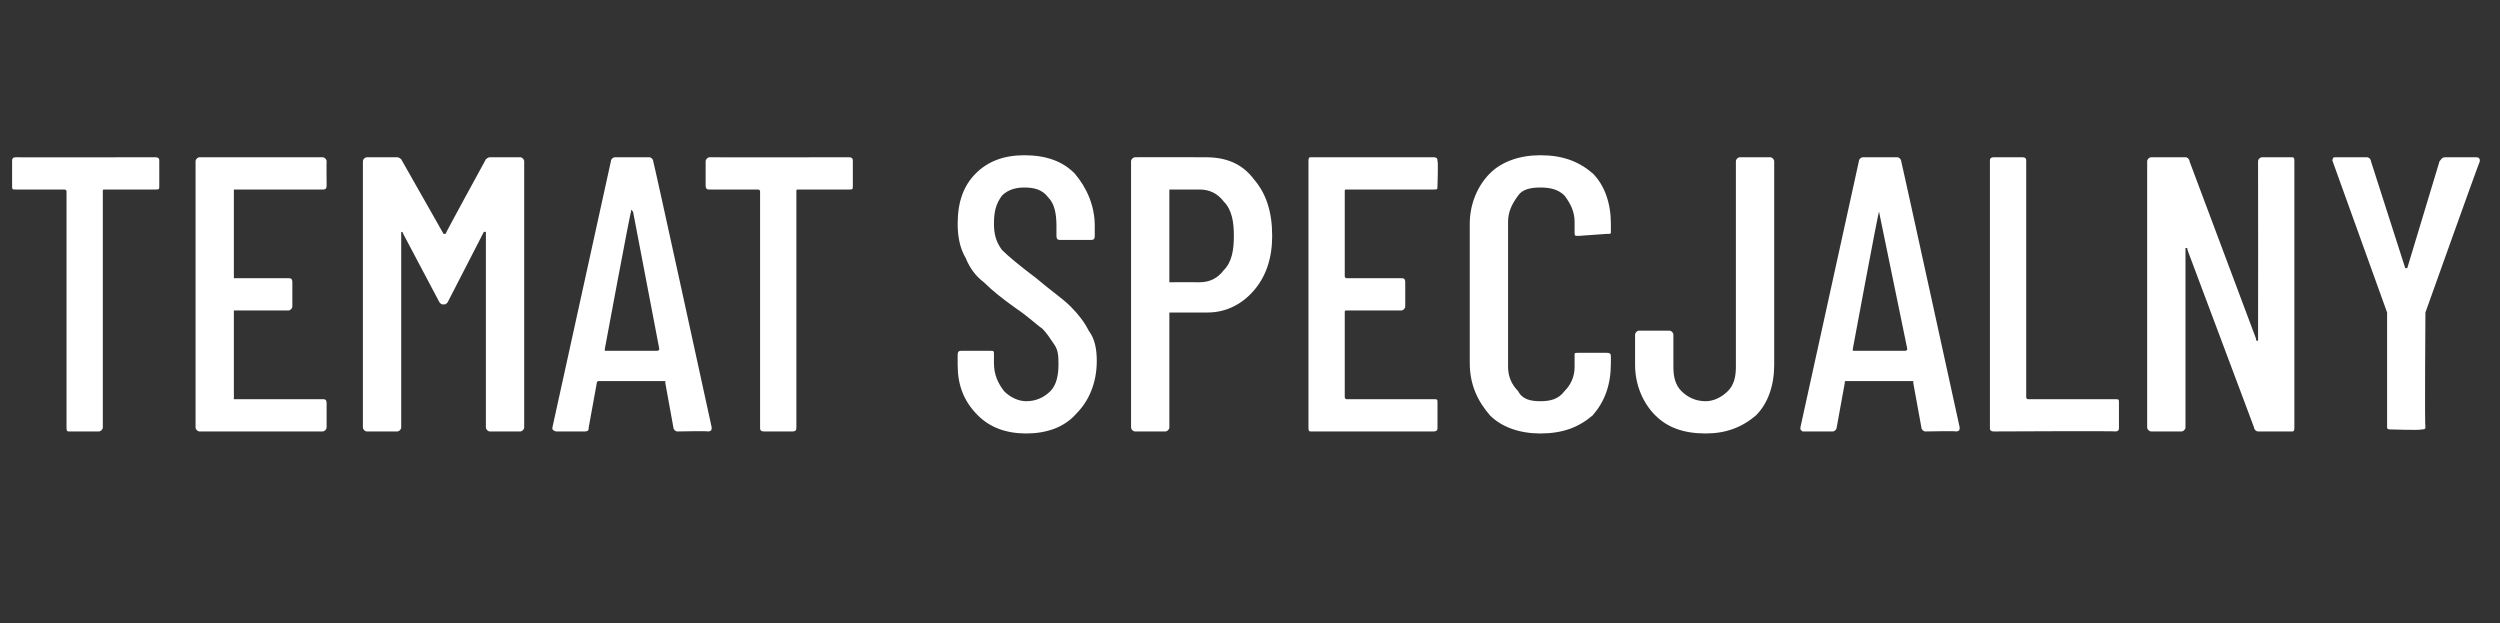 <?xml version="1.0" standalone="no"?>
<!DOCTYPE svg PUBLIC "-//W3C//DTD SVG 1.1//EN" "http://www.w3.org/Graphics/SVG/1.1/DTD/svg11.dtd">
<svg xmlns="http://www.w3.org/2000/svg" version="1.1" width="124px" height="30.9px" viewBox="0 -2 124 30.9" style="top:-2px">
  <rect x="0" y="-2" width="124" height="30.9" fill="#333333" stroke="none"/>
  <desc>TEMAT SPECJALNY</desc>
  <defs/>
  <g id="Polygon73803">
    <path d="M 7.7 5.8 C 7.9 5.8 7.9 5.9 7.9 6 C 7.9 6 7.9 7.2 7.9 7.2 C 7.9 7.4 7.9 7.4 7.7 7.4 C 7.7 7.4 5.2 7.4 5.2 7.4 C 5.1 7.4 5.1 7.4 5.1 7.5 C 5.1 7.5 5.1 19.2 5.1 19.2 C 5.1 19.3 5 19.4 4.9 19.4 C 4.9 19.4 3.4 19.4 3.4 19.4 C 3.3 19.4 3.3 19.3 3.3 19.2 C 3.3 19.2 3.3 7.5 3.3 7.5 C 3.3 7.4 3.2 7.4 3.2 7.4 C 3.2 7.4 0.8 7.4 0.8 7.4 C 0.6 7.4 0.6 7.4 0.6 7.2 C 0.6 7.2 0.6 6 0.6 6 C 0.6 5.9 0.6 5.8 0.8 5.8 C 0.77 5.81 7.7 5.8 7.7 5.8 C 7.7 5.8 7.73 5.81 7.7 5.8 Z M 16.2 7.2 C 16.2 7.4 16.1 7.4 16 7.4 C 16 7.4 11.6 7.4 11.6 7.4 C 11.6 7.4 11.6 7.4 11.6 7.5 C 11.6 7.5 11.6 11.7 11.6 11.7 C 11.6 11.7 11.6 11.8 11.6 11.8 C 11.6 11.8 14.3 11.8 14.3 11.8 C 14.4 11.8 14.5 11.8 14.5 12 C 14.5 12 14.5 13.2 14.5 13.2 C 14.5 13.3 14.4 13.4 14.3 13.4 C 14.3 13.4 11.6 13.4 11.6 13.4 C 11.6 13.4 11.6 13.4 11.6 13.5 C 11.6 13.5 11.6 17.7 11.6 17.7 C 11.6 17.7 11.6 17.8 11.6 17.8 C 11.6 17.8 16 17.8 16 17.8 C 16.1 17.8 16.2 17.8 16.2 18 C 16.2 18 16.2 19.2 16.2 19.2 C 16.2 19.3 16.1 19.4 16 19.4 C 16 19.4 9.9 19.4 9.9 19.4 C 9.8 19.4 9.7 19.3 9.7 19.2 C 9.7 19.2 9.7 6 9.7 6 C 9.7 5.9 9.8 5.8 9.9 5.8 C 9.9 5.8 16 5.8 16 5.8 C 16.1 5.8 16.2 5.9 16.2 6 C 16.19 6 16.2 7.2 16.2 7.2 C 16.2 7.2 16.19 7.22 16.2 7.2 Z M 24.1 5.9 C 24.1 5.9 24.2 5.8 24.3 5.8 C 24.3 5.8 25.8 5.8 25.8 5.8 C 25.9 5.8 26 5.9 26 6 C 26 6 26 19.2 26 19.2 C 26 19.3 25.9 19.4 25.8 19.4 C 25.8 19.4 24.3 19.4 24.3 19.4 C 24.2 19.4 24.1 19.3 24.1 19.2 C 24.1 19.2 24.1 9.6 24.1 9.6 C 24.1 9.5 24.1 9.5 24.1 9.5 C 24.1 9.5 24.1 9.5 24 9.5 C 24 9.5 22.2 13 22.2 13 C 22.1 13.1 22.1 13.1 22 13.1 C 21.9 13.1 21.9 13.1 21.8 13 C 21.8 13 20 9.6 20 9.6 C 20 9.5 19.9 9.5 19.9 9.5 C 19.9 9.5 19.9 9.5 19.9 9.6 C 19.9 9.6 19.9 19.2 19.9 19.2 C 19.9 19.3 19.8 19.4 19.7 19.4 C 19.7 19.4 18.2 19.4 18.2 19.4 C 18.1 19.4 18 19.3 18 19.2 C 18 19.2 18 6 18 6 C 18 5.9 18.1 5.8 18.2 5.8 C 18.2 5.8 19.7 5.8 19.7 5.8 C 19.8 5.8 19.9 5.9 19.9 5.9 C 19.9 5.9 22 9.6 22 9.6 C 22 9.6 22 9.6 22 9.6 C 22 9.6 22.1 9.6 22.1 9.6 C 22.08 9.59 24.1 5.9 24.1 5.9 C 24.1 5.9 24.09 5.95 24.1 5.9 Z M 33.6 19.4 C 33.5 19.4 33.4 19.3 33.4 19.2 C 33.4 19.2 33 17 33 17 C 33 16.9 33 16.9 33 16.9 C 32.9 16.9 32.9 16.9 32.9 16.9 C 32.9 16.9 29.7 16.9 29.7 16.9 C 29.7 16.9 29.7 16.9 29.7 16.9 C 29.7 16.9 29.6 16.9 29.6 17 C 29.6 17 29.2 19.2 29.2 19.2 C 29.2 19.3 29.2 19.4 29 19.4 C 29 19.4 27.6 19.4 27.6 19.4 C 27.5 19.4 27.4 19.3 27.4 19.3 C 27.4 19.3 27.4 19.2 27.4 19.2 C 27.4 19.2 30.3 6 30.3 6 C 30.3 5.9 30.4 5.8 30.5 5.8 C 30.5 5.8 32.2 5.8 32.2 5.8 C 32.3 5.8 32.4 5.9 32.4 6 C 32.42 5.98 35.3 19.2 35.3 19.2 C 35.3 19.2 35.32 19.19 35.3 19.2 C 35.3 19.3 35.3 19.4 35.1 19.4 C 35.15 19.37 33.6 19.4 33.6 19.4 C 33.6 19.4 33.64 19.37 33.6 19.4 Z M 30 15.3 C 30 15.4 30 15.4 30 15.4 C 30 15.4 32.6 15.4 32.6 15.4 C 32.6 15.4 32.7 15.4 32.7 15.3 C 32.7 15.3 31.4 8.5 31.4 8.5 C 31.3 8.4 31.3 8.4 31.3 8.4 C 31.3 8.4 31.3 8.4 31.3 8.5 C 31.27 8.46 30 15.3 30 15.3 C 30 15.3 29.98 15.34 30 15.3 Z M 42.1 5.8 C 42.3 5.8 42.3 5.9 42.3 6 C 42.3 6 42.3 7.2 42.3 7.2 C 42.3 7.4 42.3 7.4 42.1 7.4 C 42.1 7.4 39.6 7.4 39.6 7.4 C 39.5 7.4 39.5 7.4 39.5 7.5 C 39.5 7.5 39.5 19.2 39.5 19.2 C 39.5 19.3 39.5 19.4 39.3 19.4 C 39.3 19.4 37.9 19.4 37.9 19.4 C 37.7 19.4 37.7 19.3 37.7 19.2 C 37.7 19.2 37.7 7.5 37.7 7.5 C 37.7 7.4 37.6 7.4 37.6 7.4 C 37.6 7.4 35.2 7.4 35.2 7.4 C 35.1 7.4 35 7.4 35 7.2 C 35 7.2 35 6 35 6 C 35 5.9 35.1 5.8 35.2 5.8 C 35.19 5.81 42.1 5.8 42.1 5.8 C 42.1 5.8 42.14 5.81 42.1 5.8 Z M 50.9 19.5 C 49.9 19.5 49.1 19.2 48.5 18.6 C 47.8 17.9 47.5 17.1 47.5 16.1 C 47.5 16.1 47.5 15.6 47.5 15.6 C 47.5 15.4 47.6 15.4 47.7 15.4 C 47.7 15.4 49.1 15.4 49.1 15.4 C 49.3 15.4 49.3 15.4 49.3 15.6 C 49.3 15.6 49.3 16 49.3 16 C 49.3 16.6 49.5 17 49.8 17.4 C 50.1 17.7 50.5 17.9 50.9 17.9 C 51.4 17.9 51.8 17.7 52.1 17.4 C 52.4 17.1 52.5 16.6 52.5 16.1 C 52.5 15.7 52.5 15.4 52.3 15.1 C 52.1 14.8 51.9 14.5 51.7 14.3 C 51.4 14.1 51 13.7 50.4 13.3 C 49.7 12.8 49.2 12.4 48.8 12 C 48.4 11.7 48.1 11.3 47.9 10.8 C 47.6 10.3 47.5 9.7 47.5 9.1 C 47.5 8 47.8 7.2 48.4 6.6 C 49 6 49.8 5.7 50.8 5.7 C 51.9 5.7 52.7 6 53.3 6.6 C 53.9 7.3 54.3 8.2 54.3 9.2 C 54.3 9.2 54.3 9.7 54.3 9.7 C 54.3 9.9 54.2 9.9 54.1 9.9 C 54.1 9.9 52.6 9.9 52.6 9.9 C 52.5 9.9 52.4 9.9 52.4 9.7 C 52.4 9.7 52.4 9.2 52.4 9.2 C 52.4 8.6 52.3 8.1 52 7.8 C 51.7 7.4 51.3 7.3 50.8 7.3 C 50.4 7.3 50 7.4 49.7 7.7 C 49.4 8.1 49.3 8.5 49.3 9.1 C 49.3 9.6 49.4 10 49.7 10.4 C 50 10.7 50.6 11.2 51.4 11.8 C 52.1 12.4 52.7 12.8 53.1 13.2 C 53.5 13.6 53.8 14 54 14.4 C 54.3 14.8 54.4 15.3 54.4 15.9 C 54.4 17 54 17.9 53.4 18.5 C 52.8 19.2 51.9 19.5 50.9 19.5 C 50.9 19.5 50.9 19.5 50.9 19.5 Z M 59.8 5.8 C 60.8 5.8 61.6 6.1 62.2 6.9 C 62.8 7.6 63.1 8.5 63.1 9.7 C 63.1 10.8 62.8 11.7 62.2 12.4 C 61.6 13.1 60.8 13.5 59.9 13.5 C 59.9 13.5 58 13.5 58 13.5 C 58 13.5 58 13.5 58 13.6 C 58 13.6 58 19.2 58 19.2 C 58 19.3 57.9 19.4 57.8 19.4 C 57.8 19.4 56.3 19.4 56.3 19.4 C 56.2 19.4 56.1 19.3 56.1 19.2 C 56.1 19.2 56.1 6 56.1 6 C 56.1 5.9 56.2 5.8 56.3 5.8 C 56.29 5.79 59.8 5.8 59.8 5.8 C 59.8 5.8 59.76 5.79 59.8 5.8 Z M 59.5 12 C 60 12 60.4 11.8 60.7 11.4 C 61.1 11 61.2 10.4 61.2 9.7 C 61.2 9 61.1 8.4 60.7 8 C 60.4 7.6 60 7.4 59.5 7.4 C 59.5 7.4 58 7.4 58 7.4 C 58 7.4 58 7.4 58 7.5 C 58 7.5 58 11.9 58 11.9 C 58 12 58 12 58 12 C 58.04 11.99 59.5 12 59.5 12 C 59.5 12 59.47 11.99 59.5 12 Z M 71.3 7.2 C 71.3 7.4 71.3 7.4 71.1 7.4 C 71.1 7.4 66.8 7.4 66.8 7.4 C 66.7 7.4 66.7 7.4 66.7 7.5 C 66.7 7.5 66.7 11.7 66.7 11.7 C 66.7 11.7 66.7 11.8 66.8 11.8 C 66.8 11.8 69.5 11.8 69.5 11.8 C 69.6 11.8 69.7 11.8 69.7 12 C 69.7 12 69.7 13.2 69.7 13.2 C 69.7 13.3 69.6 13.4 69.5 13.4 C 69.5 13.4 66.8 13.4 66.8 13.4 C 66.7 13.4 66.7 13.4 66.7 13.5 C 66.7 13.5 66.7 17.7 66.7 17.7 C 66.7 17.7 66.7 17.8 66.8 17.8 C 66.8 17.8 71.1 17.8 71.1 17.8 C 71.3 17.8 71.3 17.8 71.3 18 C 71.3 18 71.3 19.2 71.3 19.2 C 71.3 19.3 71.3 19.4 71.1 19.4 C 71.1 19.4 65 19.4 65 19.4 C 64.9 19.4 64.9 19.3 64.9 19.2 C 64.9 19.2 64.9 6 64.9 6 C 64.9 5.9 64.9 5.8 65 5.8 C 65 5.8 71.1 5.8 71.1 5.8 C 71.3 5.8 71.3 5.9 71.3 6 C 71.34 6 71.3 7.2 71.3 7.2 C 71.3 7.2 71.34 7.22 71.3 7.2 Z M 76.4 19.5 C 75.4 19.5 74.5 19.2 73.9 18.6 C 73.3 17.9 72.9 17.1 72.9 16 C 72.9 16 72.9 9.1 72.9 9.1 C 72.9 8.1 73.3 7.2 73.9 6.6 C 74.5 6 75.4 5.7 76.4 5.7 C 77.5 5.7 78.3 6 79 6.6 C 79.6 7.2 79.9 8.1 79.9 9.1 C 79.9 9.1 79.9 9.5 79.9 9.5 C 79.9 9.6 79.9 9.6 79.7 9.6 C 79.7 9.6 78.3 9.7 78.3 9.7 C 78.1 9.7 78.1 9.7 78.1 9.5 C 78.1 9.5 78.1 9 78.1 9 C 78.1 8.5 77.9 8.1 77.6 7.7 C 77.3 7.4 76.9 7.3 76.4 7.3 C 75.9 7.3 75.5 7.4 75.3 7.7 C 75 8.1 74.8 8.5 74.8 9 C 74.8 9 74.8 16.2 74.8 16.2 C 74.8 16.7 75 17.1 75.3 17.4 C 75.5 17.8 75.9 17.9 76.4 17.9 C 76.9 17.9 77.3 17.8 77.6 17.4 C 77.9 17.1 78.1 16.7 78.1 16.2 C 78.1 16.2 78.1 15.6 78.1 15.6 C 78.1 15.5 78.1 15.5 78.3 15.5 C 78.3 15.5 79.7 15.5 79.7 15.5 C 79.9 15.5 79.9 15.6 79.9 15.7 C 79.9 15.7 79.9 16 79.9 16 C 79.9 17.1 79.6 17.9 79 18.6 C 78.3 19.2 77.5 19.5 76.4 19.5 C 76.4 19.5 76.4 19.5 76.4 19.5 Z M 84.6 19.5 C 83.5 19.5 82.7 19.2 82.1 18.6 C 81.5 18 81.1 17.1 81.1 16.1 C 81.1 16.1 81.1 14.6 81.1 14.6 C 81.1 14.5 81.2 14.4 81.3 14.4 C 81.3 14.4 82.8 14.4 82.8 14.4 C 82.9 14.4 83 14.5 83 14.6 C 83 14.6 83 16.2 83 16.2 C 83 16.7 83.1 17.1 83.4 17.4 C 83.7 17.7 84.1 17.9 84.6 17.9 C 85 17.9 85.4 17.7 85.7 17.4 C 86 17.1 86.1 16.7 86.1 16.2 C 86.1 16.2 86.1 6 86.1 6 C 86.1 5.9 86.2 5.8 86.3 5.8 C 86.3 5.8 87.8 5.8 87.8 5.8 C 87.9 5.8 88 5.9 88 6 C 88 6 88 16.1 88 16.1 C 88 17.1 87.7 18 87.1 18.6 C 86.4 19.2 85.6 19.5 84.6 19.5 C 84.6 19.5 84.6 19.5 84.6 19.5 Z M 95.5 19.4 C 95.4 19.4 95.3 19.3 95.3 19.2 C 95.3 19.2 94.9 17 94.9 17 C 94.9 16.9 94.9 16.9 94.9 16.9 C 94.8 16.9 94.8 16.9 94.8 16.9 C 94.8 16.9 91.6 16.9 91.6 16.9 C 91.6 16.9 91.6 16.9 91.6 16.9 C 91.5 16.9 91.5 16.9 91.5 17 C 91.5 17 91.1 19.2 91.1 19.2 C 91.1 19.3 91 19.4 90.9 19.4 C 90.9 19.4 89.4 19.4 89.4 19.4 C 89.4 19.4 89.3 19.3 89.3 19.3 C 89.3 19.3 89.3 19.2 89.3 19.2 C 89.3 19.2 92.2 6 92.2 6 C 92.2 5.9 92.3 5.8 92.4 5.8 C 92.4 5.8 94.1 5.8 94.1 5.8 C 94.2 5.8 94.3 5.9 94.3 6 C 94.31 5.98 97.2 19.2 97.2 19.2 C 97.2 19.2 97.21 19.19 97.2 19.2 C 97.2 19.3 97.2 19.4 97 19.4 C 97.04 19.37 95.5 19.4 95.5 19.4 C 95.5 19.4 95.53 19.37 95.5 19.4 Z M 91.9 15.3 C 91.9 15.4 91.9 15.4 91.9 15.4 C 91.9 15.4 94.5 15.4 94.5 15.4 C 94.5 15.4 94.6 15.4 94.6 15.3 C 94.6 15.3 93.2 8.5 93.2 8.5 C 93.2 8.4 93.2 8.4 93.2 8.4 C 93.2 8.4 93.2 8.4 93.2 8.5 C 93.17 8.46 91.9 15.3 91.9 15.3 C 91.9 15.3 91.87 15.34 91.9 15.3 Z M 98.9 19.4 C 98.7 19.4 98.7 19.3 98.7 19.2 C 98.7 19.2 98.7 6 98.7 6 C 98.7 5.9 98.7 5.8 98.9 5.8 C 98.9 5.8 100.3 5.8 100.3 5.8 C 100.5 5.8 100.5 5.9 100.5 6 C 100.5 6 100.5 17.7 100.5 17.7 C 100.5 17.7 100.5 17.8 100.6 17.8 C 100.6 17.8 104.9 17.8 104.9 17.8 C 105.1 17.8 105.1 17.8 105.1 18 C 105.1 18 105.1 19.2 105.1 19.2 C 105.1 19.3 105.1 19.4 104.9 19.4 C 104.94 19.37 98.9 19.4 98.9 19.4 C 98.9 19.4 98.86 19.37 98.9 19.4 Z M 112 6 C 112 5.9 112.1 5.8 112.2 5.8 C 112.2 5.8 113.7 5.8 113.7 5.8 C 113.8 5.8 113.8 5.9 113.8 6 C 113.8 6 113.8 19.2 113.8 19.2 C 113.8 19.3 113.8 19.4 113.7 19.4 C 113.7 19.4 112 19.4 112 19.4 C 111.9 19.4 111.8 19.3 111.8 19.2 C 111.8 19.2 108.5 10.4 108.5 10.4 C 108.5 10.3 108.5 10.3 108.4 10.3 C 108.4 10.3 108.4 10.4 108.4 10.4 C 108.4 10.4 108.4 19.2 108.4 19.2 C 108.4 19.3 108.3 19.4 108.2 19.4 C 108.2 19.4 106.7 19.4 106.7 19.4 C 106.6 19.4 106.5 19.3 106.5 19.2 C 106.5 19.2 106.5 6 106.5 6 C 106.5 5.9 106.6 5.8 106.7 5.8 C 106.7 5.8 108.4 5.8 108.4 5.8 C 108.5 5.8 108.6 5.9 108.6 6 C 108.6 6 111.9 14.8 111.9 14.8 C 111.9 14.9 111.9 14.9 112 14.9 C 112 14.9 112 14.8 112 14.8 C 112.01 14.8 112 6 112 6 C 112 6 112.01 6 112 6 Z M 118.6 19.3 C 118.5 19.3 118.4 19.3 118.4 19.2 C 118.4 19.15 118.4 13.6 118.4 13.6 L 118.4 13.5 L 115.7 6 C 115.7 6 115.67 5.95 115.7 5.9 C 115.7 5.9 115.7 5.8 115.8 5.8 C 115.8 5.8 117.4 5.8 117.4 5.8 C 117.5 5.8 117.6 5.9 117.6 6 C 117.6 6 119.3 11.3 119.3 11.3 C 119.3 11.3 119.3 11.3 119.3 11.3 C 119.4 11.3 119.4 11.3 119.4 11.3 C 119.4 11.3 121 6 121 6 C 121.1 5.9 121.1 5.8 121.3 5.8 C 121.3 5.8 122.8 5.8 122.8 5.8 C 123 5.8 123 5.9 123 6 C 122.97 6.02 120.3 13.5 120.3 13.5 L 120.3 13.6 C 120.3 13.6 120.26 19.15 120.3 19.2 C 120.3 19.3 120.2 19.3 120.1 19.3 C 120.06 19.35 118.6 19.3 118.6 19.3 C 118.6 19.3 118.59 19.35 118.6 19.3 Z " stroke="none" fill="#fff"/>
  </g>
</svg>